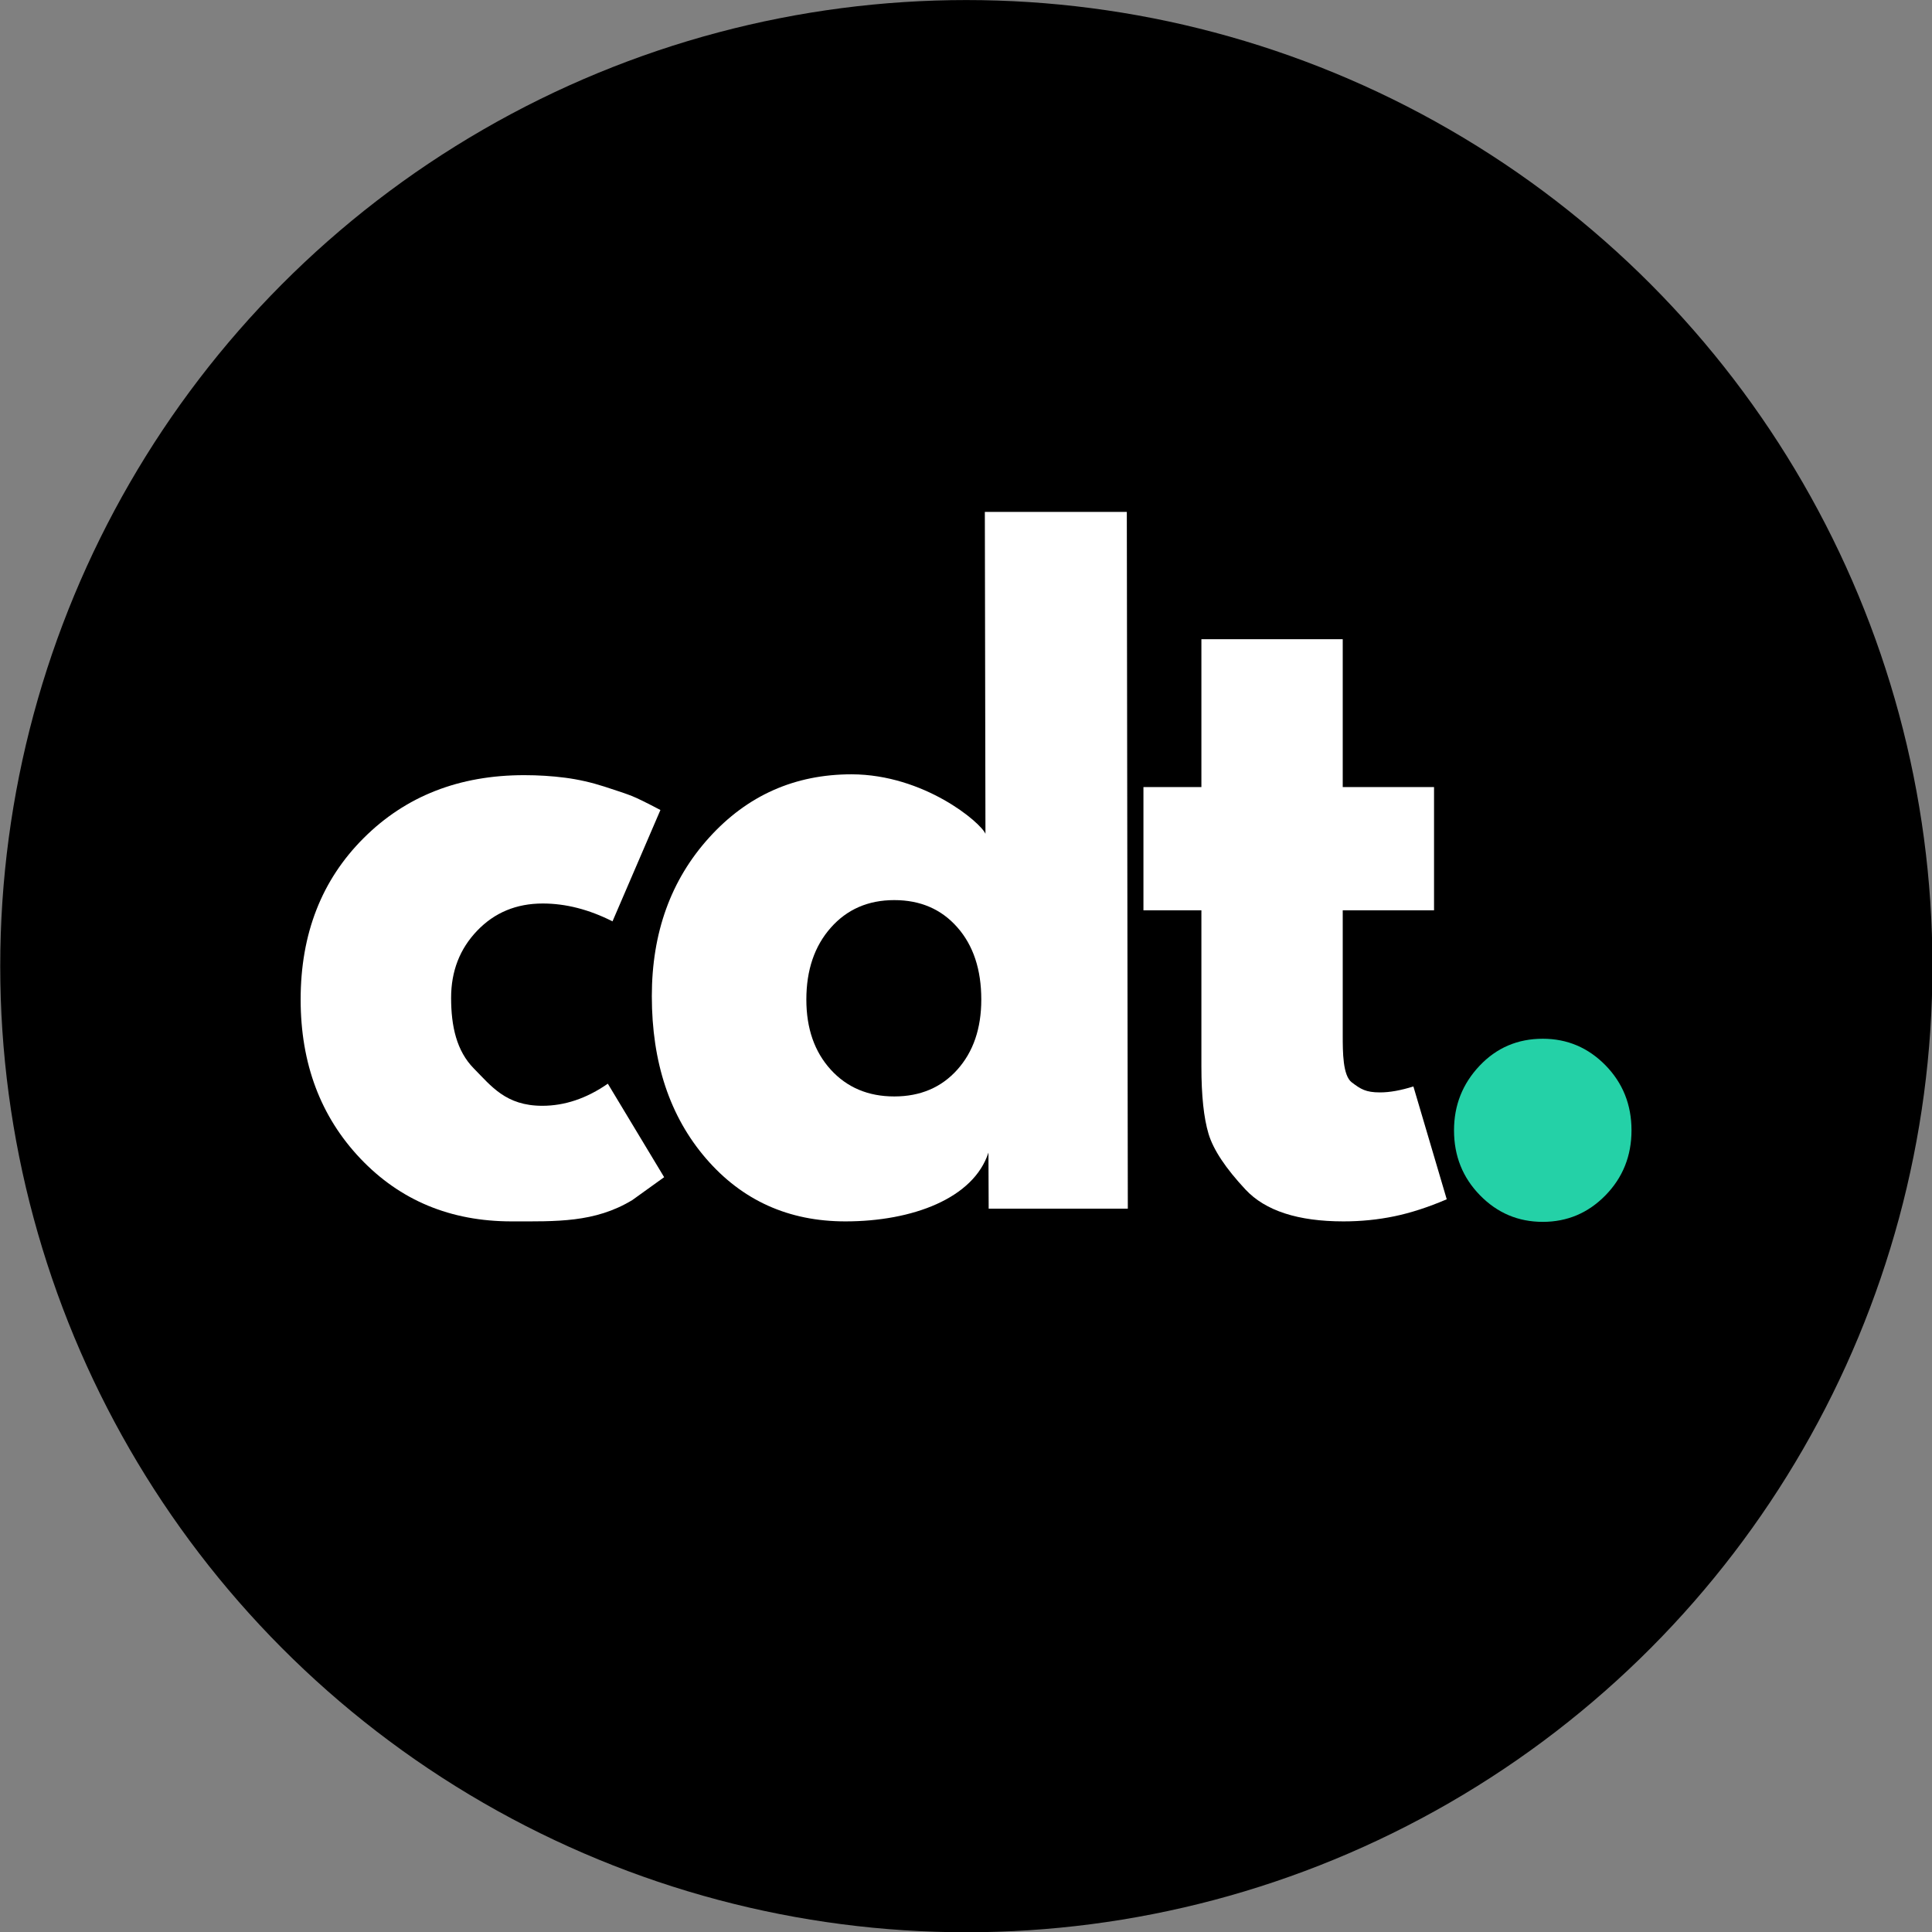 <?xml version="1.0" encoding="UTF-8" standalone="no"?>
<!DOCTYPE svg PUBLIC "-//W3C//DTD SVG 1.1//EN" "http://www.w3.org/Graphics/SVG/1.1/DTD/svg11.dtd">
<svg width="100%" height="100%" viewBox="0 0 500 500" version="1.1" xmlns="http://www.w3.org/2000/svg" xmlns:xlink="http://www.w3.org/1999/xlink" xml:space="preserve" xmlns:serif="http://www.serif.com/" style="fill-rule:evenodd;clip-rule:evenodd;stroke-linejoin:round;stroke-miterlimit:2;">
    <rect x="0" y="0" width="500" height="500" fill="#808080" stroke="none"/>
    <g>
        <g transform="matrix(2.331,0,0,2.331,-536.448,-116.623)">
            <circle cx="337.424" cy="157.299" r="107.262"/>
        </g>
        <g transform="matrix(13.462,0,0,13.748,-74.6,-759.151)">
            <g transform="matrix(1.01,0,0,1,-0.115,0)">
                <path d="M17.259,72.563C16.811,72.339 16.368,72.227 15.931,72.227C15.43,72.227 15.014,72.397 14.683,72.739C14.352,73.08 14.187,73.501 14.187,74.003C14.187,74.536 14.29,75.003 14.621,75.334C14.951,75.664 15.229,76.035 15.922,76.035C16.349,76.035 16.765,75.897 17.17,75.619L18.242,77.379L17.634,77.811C16.919,78.238 16.192,78.211 15.339,78.211C14.176,78.211 13.216,77.816 12.459,77.027C11.702,76.237 11.323,75.24 11.323,74.035C11.323,72.797 11.723,71.784 12.523,70.995C13.323,70.205 14.342,69.811 15.579,69.811C15.846,69.811 16.104,69.827 16.355,69.859C16.606,69.891 16.856,69.947 17.107,70.027C17.358,70.107 17.531,70.165 17.627,70.203C17.723,70.24 17.904,70.328 18.171,70.467L17.259,72.563Z" style="fill:white;fill-rule:nonzero;"/>
            </g>
            <g transform="matrix(1.067,0,0,1,-1.811,0)">
                <path d="M24.635,64.855L27.193,64.855L27.211,77.971L24.704,77.971L24.7,76.915C24.433,77.779 23.328,78.211 22.123,78.211C21.099,78.211 20.262,77.816 19.611,77.027C18.96,76.237 18.635,75.219 18.635,73.971C18.635,72.776 18.979,71.781 19.667,70.987C20.355,70.192 21.211,69.795 22.235,69.795C23.542,69.799 24.56,70.701 24.646,70.915L24.635,64.855ZM21.419,74.035C21.419,74.579 21.566,75.019 21.859,75.355C22.152,75.691 22.534,75.859 23.003,75.859C23.472,75.859 23.851,75.691 24.139,75.355C24.427,75.019 24.571,74.579 24.571,74.035C24.571,73.469 24.427,73.016 24.139,72.675C23.851,72.333 23.472,72.163 23.003,72.163C22.534,72.163 22.152,72.336 21.859,72.683C21.566,73.029 21.419,73.48 21.419,74.035Z" style="fill:white;fill-rule:nonzero;"/>
            </g>
            <g transform="matrix(0.954,0,0,1,1.091,0.016)">
                <path d="M27.707,70.019L28.875,70.019L28.875,67.236L31.723,67.236L31.723,70.019L33.563,70.019L33.563,72.339L31.723,72.339L31.723,74.691C31.723,75.011 31.724,75.45 31.905,75.578C32.087,75.706 32.187,75.767 32.475,75.767C32.667,75.767 32.891,75.73 33.147,75.655L33.819,77.779C33.446,77.928 33.094,78.035 32.763,78.099C32.432,78.163 32.091,78.195 31.739,78.195C30.822,78.195 30.163,77.995 29.763,77.595C29.363,77.195 29.115,76.845 29.019,76.547C28.923,76.248 28.875,75.827 28.875,75.283L28.875,72.339L27.707,72.339L27.707,70.019Z" style="fill:white;fill-rule:nonzero;"/>
            </g>
            <g transform="matrix(0.853,0,0,0.853,4.441,11.349)">
                <path d="M36.06,74.354C36.612,74.354 37.083,74.55 37.474,74.94C37.864,75.331 38.06,75.809 38.06,76.375C38.06,76.94 37.864,77.418 37.474,77.809C37.083,78.2 36.612,78.395 36.06,78.395C35.508,78.395 35.036,78.2 34.646,77.809C34.255,77.418 34.06,76.94 34.06,76.375C34.06,75.822 34.252,75.348 34.636,74.95C35.019,74.553 35.494,74.354 36.06,74.354Z" style="fill:rgb(36,209,167);fill-rule:nonzero;"/>
            </g>
        </g>
    </g>
</svg>
